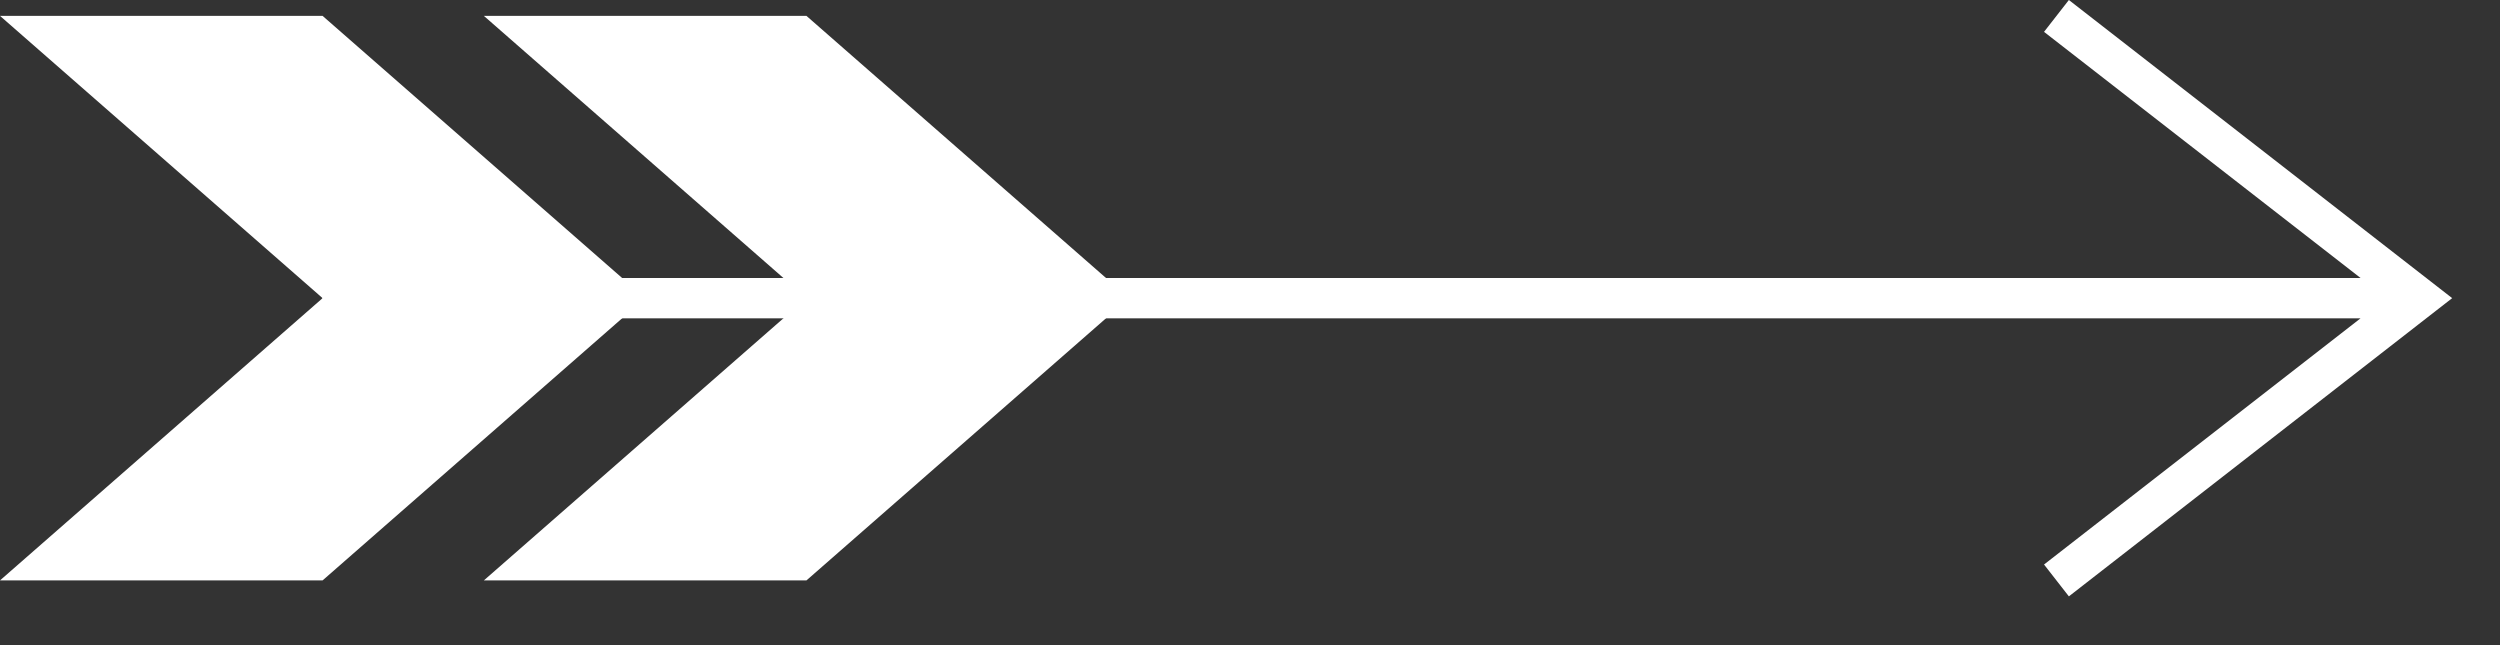 <?xml version="1.0" encoding="UTF-8"?> <svg xmlns="http://www.w3.org/2000/svg" width="31" height="8" viewBox="0 0 31 8" fill="none"><rect x="0" y="0" width="31" height="8" fill="#333333" stroke="none"/> <path d="M25.654 0L25.346 0.395L29.271 3.447L4 3.447V3.947L29.271 3.947L25.346 7L25.654 7.395L30.407 3.697L25.654 0Z" fill="white"></path> <path d="M0 0.197H4L8 3.697L4 7.197H0L4 3.697L0 0.197Z" fill="white"></path> <path d="M6 0.197H10L14 3.697L10 7.197H6L10 3.697L6 0.197Z" fill="white"></path> </svg> 